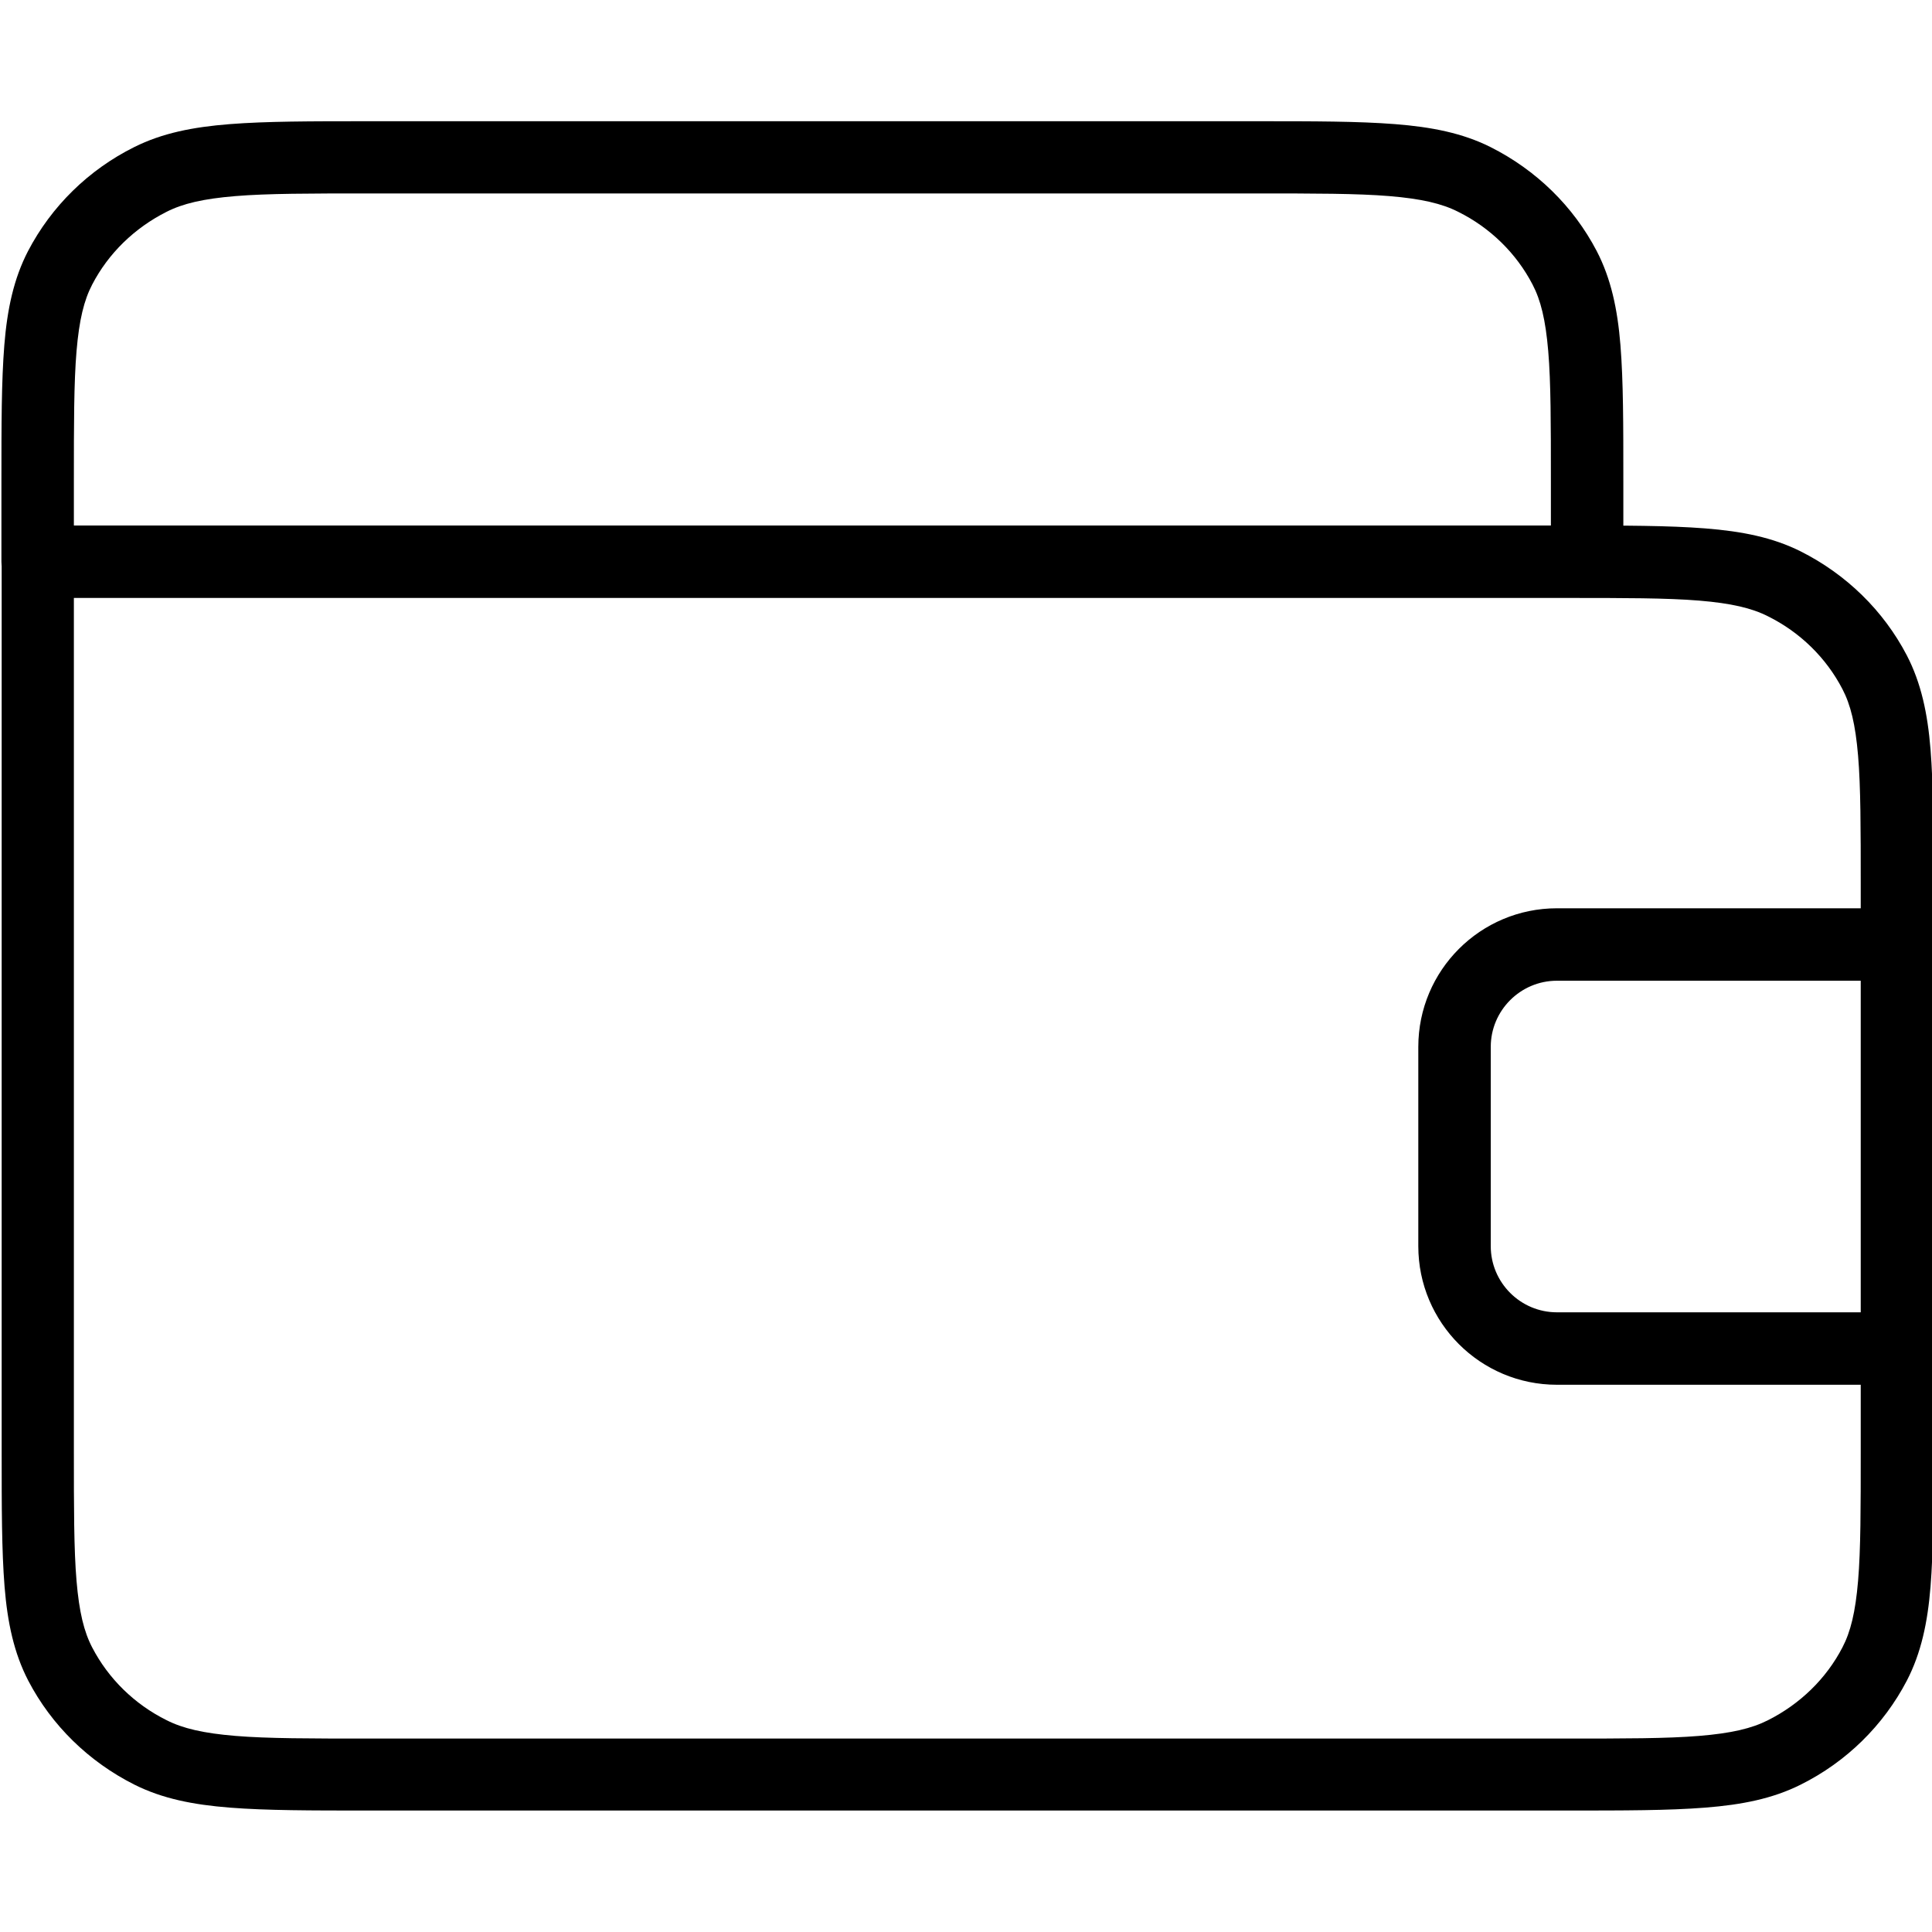 <svg width="80" height="80" viewBox="0 0 80 80" fill="none" xmlns="http://www.w3.org/2000/svg">
<g clip-path="url(#clip0_4562_10159)">
<path d="M67.219 23.26V19.91C67.219 17.57 67.219 15.79 67.099 14.29C66.979 12.8 66.709 11.54 66.119 10.4C65.149 8.54 63.609 7.04 61.719 6.09C60.559 5.51 59.289 5.26 57.769 5.14C56.239 5.02 54.429 5.02 52.029 5.02H15.249C12.849 5.02 11.039 5.02 9.509 5.14C7.989 5.26 6.719 5.51 5.559 6.09C3.669 7.03 2.129 8.54 1.159 10.4C0.569 11.54 0.299 12.8 0.179 14.29C0.059 15.79 0.059 17.57 0.059 19.91V23.26C0.059 24.09 0.729 24.76 1.559 24.76C2.389 24.76 3.059 24.09 3.059 23.26V19.91C3.059 17.57 3.059 15.83 3.169 14.54C3.279 13.24 3.479 12.43 3.819 11.78C4.489 10.49 5.569 9.44 6.899 8.77C7.569 8.43 8.409 8.23 9.749 8.12C11.079 8.01 12.849 8.01 15.249 8.01H52.029C54.419 8.01 56.199 8.01 57.529 8.12C58.859 8.23 59.709 8.43 60.379 8.77C61.709 9.43 62.789 10.49 63.459 11.78C63.799 12.43 63.999 13.24 64.109 14.54C64.219 15.83 64.219 17.57 64.219 19.91V23.26C64.219 24.09 64.889 24.76 65.719 24.76C66.549 24.76 67.219 24.09 67.219 23.26ZM1.569 23.26H0.069V60.08C0.069 62.42 0.069 64.2 0.189 65.7C0.309 67.19 0.579 68.45 1.169 69.59C2.139 71.45 3.679 72.95 5.569 73.9C6.729 74.48 7.999 74.73 9.519 74.85C11.049 74.97 12.859 74.97 15.259 74.97H64.869C67.269 74.97 69.079 74.97 70.609 74.85C72.129 74.73 73.399 74.48 74.559 73.9C76.449 72.96 77.989 71.45 78.959 69.59C79.549 68.45 79.819 67.19 79.939 65.7C80.059 64.2 80.059 62.42 80.059 60.08V36.65C80.059 34.31 80.059 32.53 79.939 31.03C79.819 29.54 79.549 28.28 78.959 27.14C77.989 25.28 76.449 23.78 74.559 22.83C73.399 22.25 72.129 22 70.609 21.88C69.079 21.76 67.269 21.76 64.869 21.76H1.569C1.169 21.76 0.789 21.92 0.509 22.2C0.229 22.48 0.069 22.87 0.069 23.26H1.569V24.76H64.859C67.249 24.76 69.029 24.76 70.359 24.87C71.689 24.98 72.539 25.18 73.209 25.52C74.539 26.18 75.619 27.24 76.289 28.53C76.629 29.18 76.829 29.99 76.939 31.29C77.049 32.58 77.049 34.32 77.049 36.66V60.09C77.049 62.43 77.049 64.17 76.939 65.46C76.829 66.76 76.629 67.57 76.289 68.22C75.619 69.51 74.539 70.56 73.209 71.23C72.539 71.57 71.699 71.77 70.359 71.88C69.029 71.99 67.259 71.99 64.859 71.99H15.249C12.859 71.99 11.079 71.99 9.749 71.88C8.419 71.77 7.569 71.57 6.899 71.23C5.569 70.57 4.489 69.51 3.819 68.22C3.479 67.57 3.279 66.76 3.169 65.46C3.059 64.17 3.059 62.43 3.059 60.09V23.26H1.559H1.569ZM78.549 55.84V54.34H64.469C62.959 54.34 61.729 53.11 61.729 51.6V43.35C61.729 41.84 62.959 40.61 64.469 40.61H77.049V55.84H78.549H80.049V39.11C80.049 38.71 79.889 38.33 79.609 38.05C79.329 37.77 78.939 37.61 78.549 37.61H64.469C61.299 37.61 58.729 40.18 58.729 43.35V51.6C58.729 54.77 61.299 57.34 64.469 57.34H78.549C78.949 57.34 79.329 57.18 79.609 56.9C79.889 56.62 80.049 56.23 80.049 55.84H78.549Z" fill="black"/>
</g>
<defs>
<clipPath id="clip0_4562_10159">
<rect width="80" height="80" fill="white"/>
</clipPath>
</defs>
</svg>
